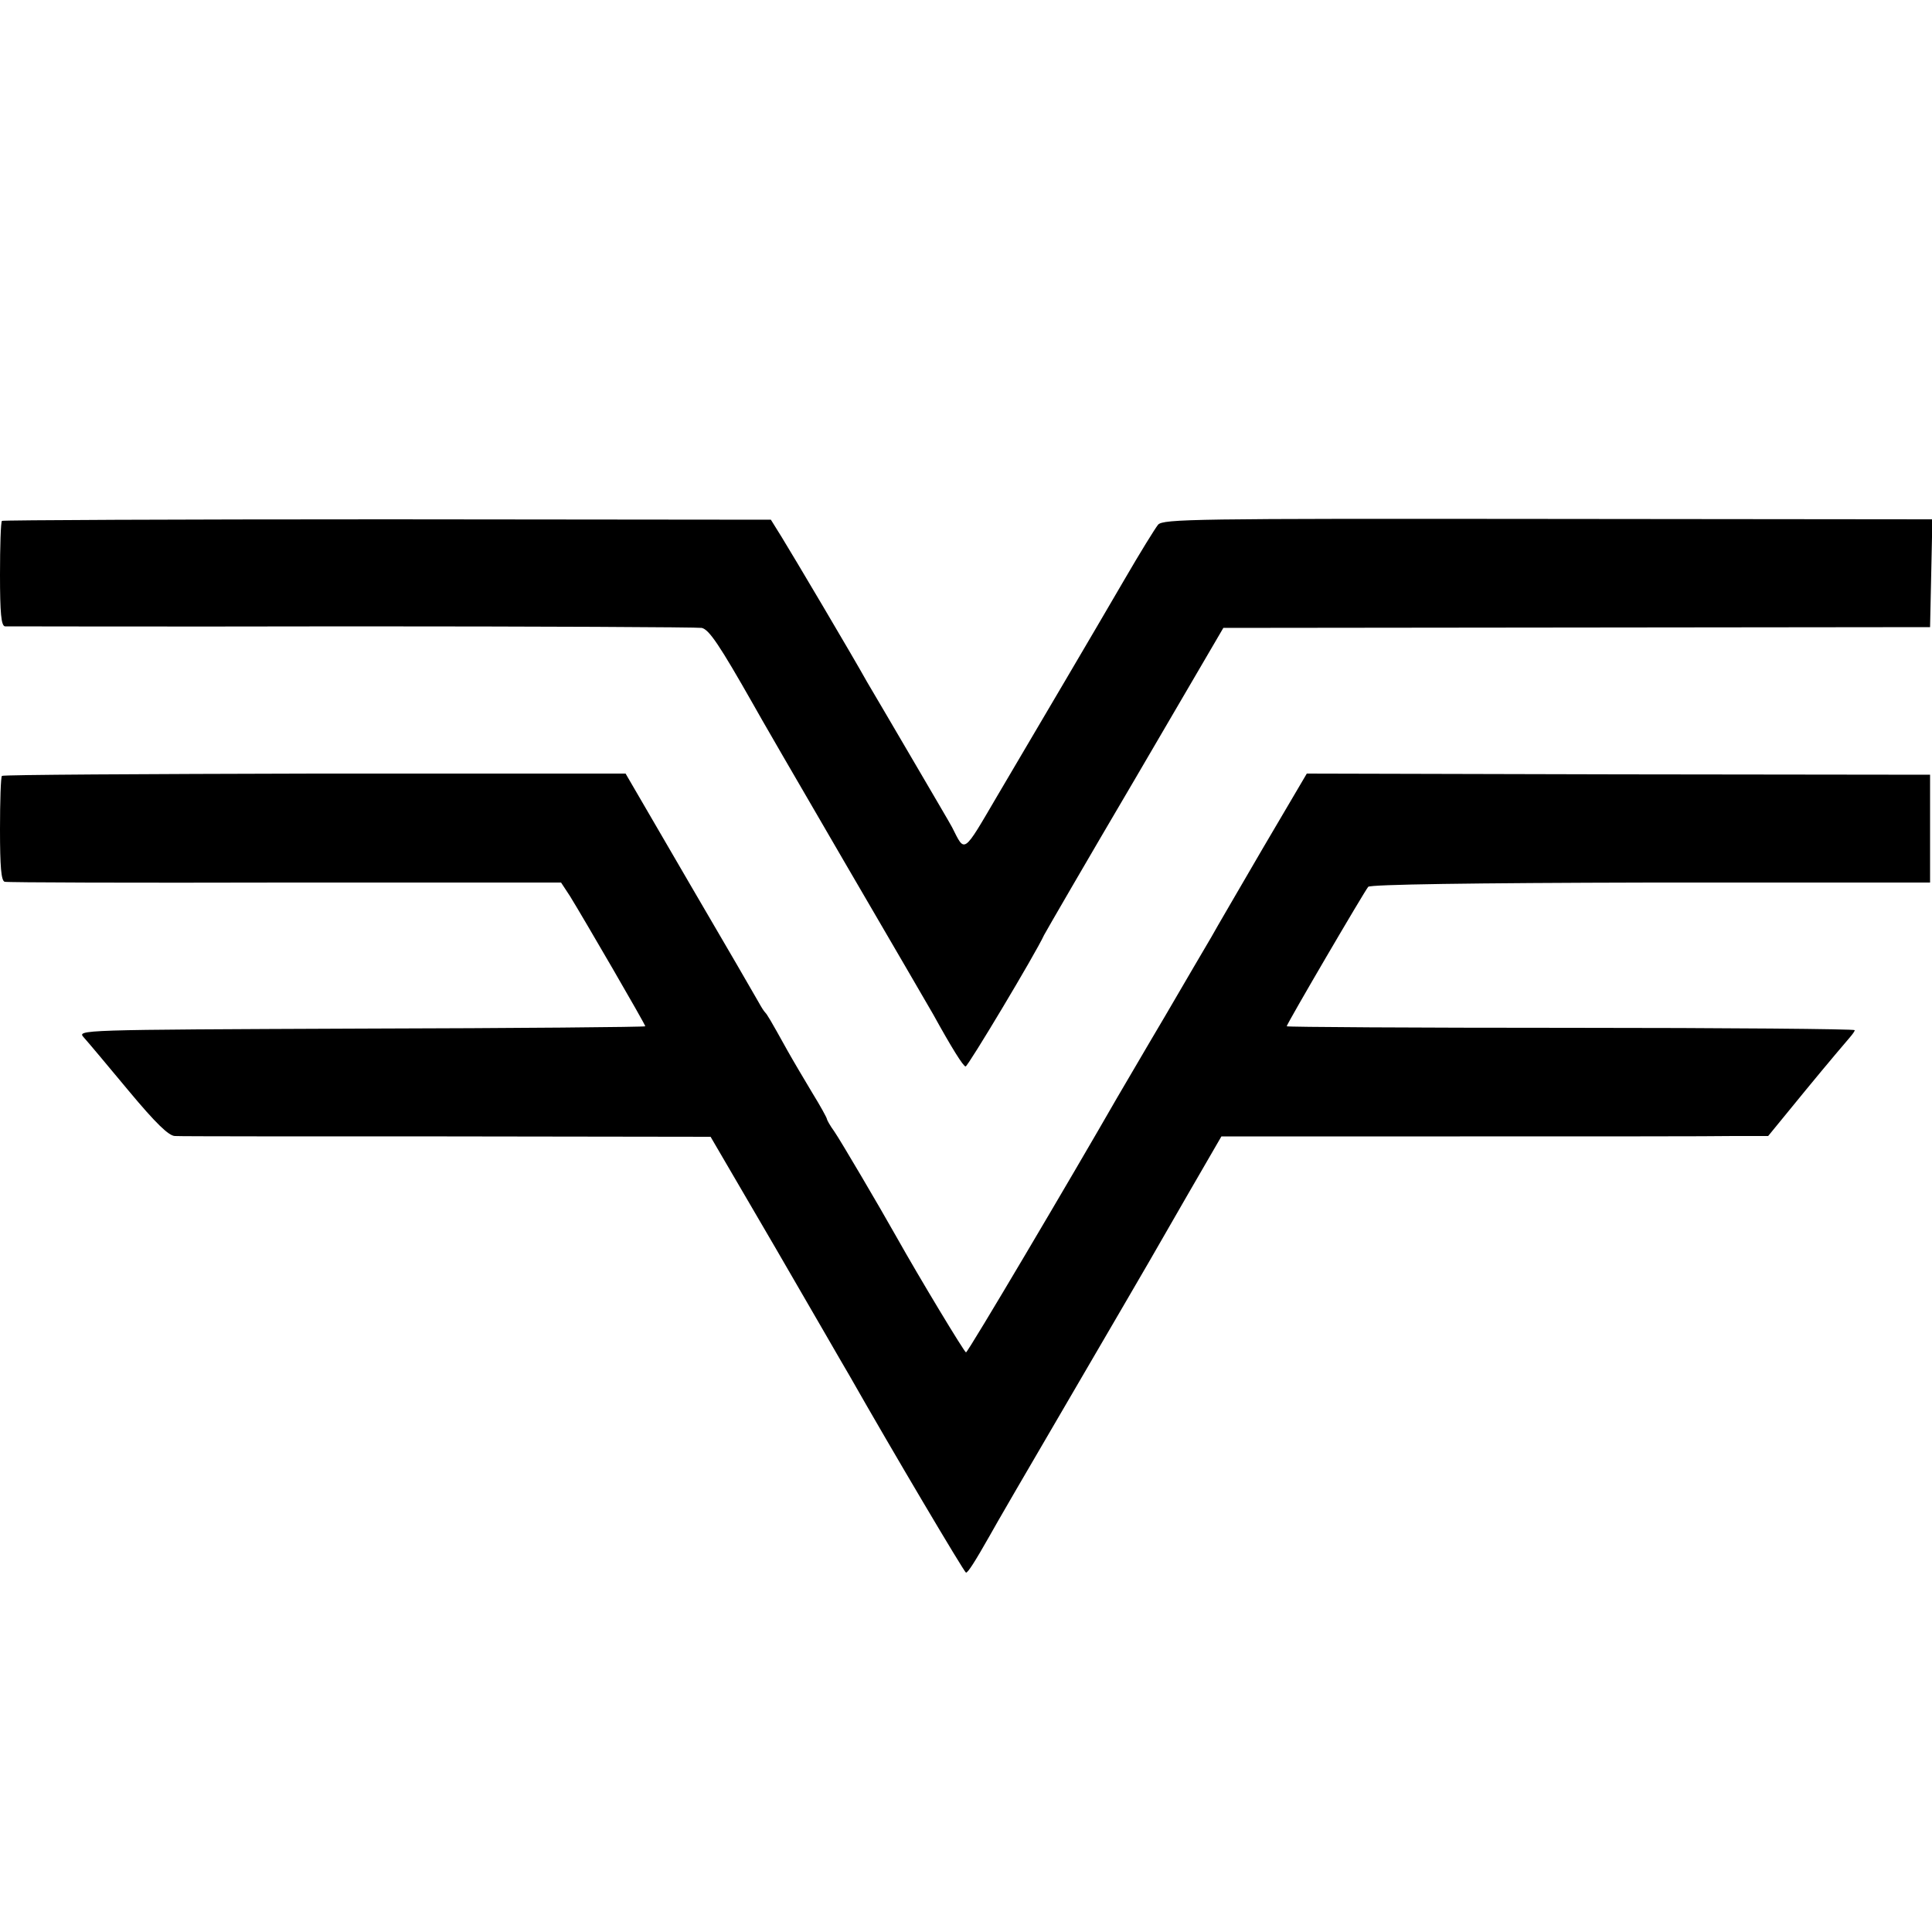 <?xml version="1.0" standalone="no"?>
<!DOCTYPE svg PUBLIC "-//W3C//DTD SVG 20010904//EN"
 "http://www.w3.org/TR/2001/REC-SVG-20010904/DTD/svg10.dtd">
<svg version="1.0" xmlns="http://www.w3.org/2000/svg"
 width="500pt" height="500pt" viewBox="0 0 500 500"
 preserveAspectRatio="xMidYMid meet">
<g transform="translate(0,500) scale(0.1,-0.1)"
fill="#000000" stroke="none">
<path d="M5 3652 c-3 -3 -5 -65 -5 -139 0 -99 3 -133 13 -134 6 0 410 -1 897
0 487 0 894 -2 906 -4 19 -4 46 -44 134 -199 9 -17 115 -200 235 -406 120
-206 224 -384 230 -395 48 -87 78 -135 84 -135 6 0 181 292 203 340 4 8 110
191 236 405 l228 390 914 1 915 1 3 139 3 140 -995 1 c-915 1 -996 0 -1009
-15 -8 -10 -47 -73 -87 -142 -85 -146 -209 -356 -328 -558 -91 -155 -84 -150
-118 -83 -4 8 -50 86 -102 175 -52 89 -105 179 -118 201 -39 70 -192 328 -221
375 l-28 45 -993 1 c-546 0 -994 -2 -997 -4z"/>
<path d="M5 2992 c-3 -3 -5 -65 -5 -138 0 -97 3 -133 12 -136 7 -2 334 -3 727
-2 l713 0 23 -35 c34 -55 195 -332 195 -337 0 -2 -331 -5 -736 -6 -735 -3
-735 -3 -717 -23 10 -11 62 -73 116 -138 70 -84 104 -117 120 -117 12 -1 329
-1 704 -1 l682 -1 167 -286 c92 -158 178 -308 193 -333 109 -192 297 -509 301
-509 5 0 23 28 61 95 9 17 103 179 209 360 106 182 198 339 204 350 6 11 51
88 99 172 l88 152 617 0 c339 0 658 0 707 1 l91 0 99 121 c55 67 106 127 113
135 6 7 12 15 12 18 0 3 -331 6 -735 6 -404 0 -735 2 -735 4 0 6 202 351 211
361 7 6 265 10 732 11 l722 0 0 140 0 139 -807 1 -806 2 -113 -192 c-61 -105
-122 -209 -134 -231 -13 -22 -67 -114 -120 -205 -54 -91 -109 -186 -124 -211
-117 -204 -386 -659 -391 -659 -4 0 -120 192 -180 299 -45 80 -145 250 -161
273 -11 15 -19 30 -19 32 0 3 -17 34 -38 68 -21 35 -50 84 -64 109 -46 83 -53
94 -58 99 -3 3 -10 14 -16 25 -6 11 -86 149 -178 306 l-167 287 -804 0 c-443
-1 -807 -3 -810 -6z"/>
</g>
</svg>
